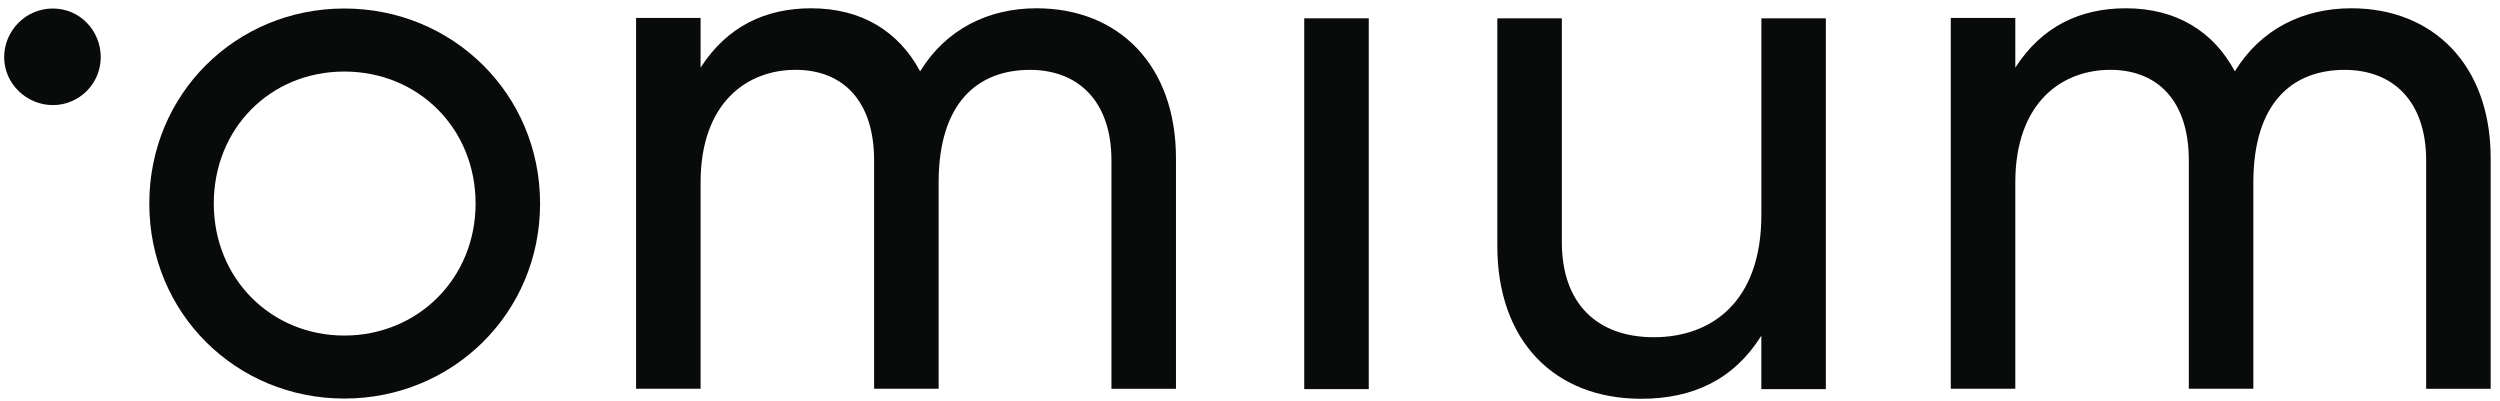 <?xml version="1.0" encoding="UTF-8"?> <svg xmlns="http://www.w3.org/2000/svg" width="673" height="108" viewBox="0 0 673 108"><g id="Group-copy"><path id="Path" fill="#090a0a" stroke="none" d="M 1.12 15.4 C 1.12 8.29 6.9 2.29 14.23 2.29 C 21.56 2.29 27.12 8.29 27.12 15.4 C 27.12 22.51 21.34 28.29 14.23 28.29 C 7.12 28.29 1.12 22.51 1.12 15.4 Z"></path><path id="path1" fill="#090a0a" stroke="none" d="M 40.19 54.79 C 40.19 25.24 63.55 2.29 92.69 2.29 C 121.83 2.29 145.39 25.25 145.39 54.79 C 145.39 84.33 121.83 107.29 92.69 107.29 C 63.55 107.29 40.19 84.33 40.19 54.79 Z M 128.03 54.79 C 128.03 34.63 112.66 19.26 92.69 19.26 C 72.72 19.26 57.55 34.63 57.55 54.79 C 57.55 74.95 72.92 90.33 92.69 90.33 C 112.46 90.33 128.03 74.96 128.03 54.79 Z"></path><path id="path2" fill="#090a0a" stroke="none" d="M 491.52 4.93 L 491.52 104.75 L 474.15 104.75 L 474.15 90.38 C 466.76 102.16 455.78 107.35 441.81 107.35 C 418.45 107.35 403.08 91.78 403.08 66.23 L 403.08 4.94 L 420.45 4.94 L 420.45 65.23 C 420.45 81.6 429.83 90.78 445.21 90.78 C 460.59 90.78 474.16 81.4 474.16 57.84 L 474.16 4.94 L 491.53 4.94 Z"></path><path id="path3" fill="#090a0a" stroke="none" d="M 670.49 42.57 L 670.49 104.66 L 653.12 104.66 L 653.12 43.17 C 653.12 27.4 644.34 18.81 631.16 18.81 C 617.18 18.81 606.6 27.59 606.6 49.15 L 606.6 104.65 L 589.23 104.65 L 589.23 43.16 C 589.23 27.39 581.05 18.8 568.07 18.8 C 555.09 18.8 542.52 27.58 542.52 49.14 L 542.52 104.64 L 525.15 104.64 L 525.15 4.82 L 542.52 4.82 L 542.52 18.2 C 549.71 7.02 560.09 2.23 572.27 2.23 C 585.85 2.23 595.83 8.42 601.62 19.2 C 608.61 7.82 619.99 2.23 632.96 2.23 C 655.12 2.23 670.49 17.6 670.49 42.56 Z"></path><path id="path4" fill="#090a0a" stroke="none" d="M 316.57 42.57 L 316.57 104.66 L 299.2 104.66 L 299.2 43.17 C 299.2 27.4 290.42 18.81 277.24 18.81 C 263.26 18.81 252.68 27.59 252.68 49.15 L 252.68 104.65 L 235.31 104.65 L 235.31 43.16 C 235.31 27.39 227.13 18.8 214.15 18.8 C 201.17 18.8 188.6 27.58 188.6 49.14 L 188.6 104.64 L 171.23 104.64 L 171.23 4.82 L 188.6 4.82 L 188.6 18.2 C 195.79 7.02 206.17 2.23 218.35 2.23 C 231.93 2.23 241.91 8.42 247.7 19.2 C 254.69 7.82 266.07 2.23 279.04 2.23 C 301.2 2.23 316.57 17.6 316.57 42.56 Z"></path><path id="path5" fill="#090a0a" stroke="none" d="M 351.1 4.93 L 368.47 4.93 L 368.47 104.75 L 351.1 104.75 Z"></path></g></svg> 